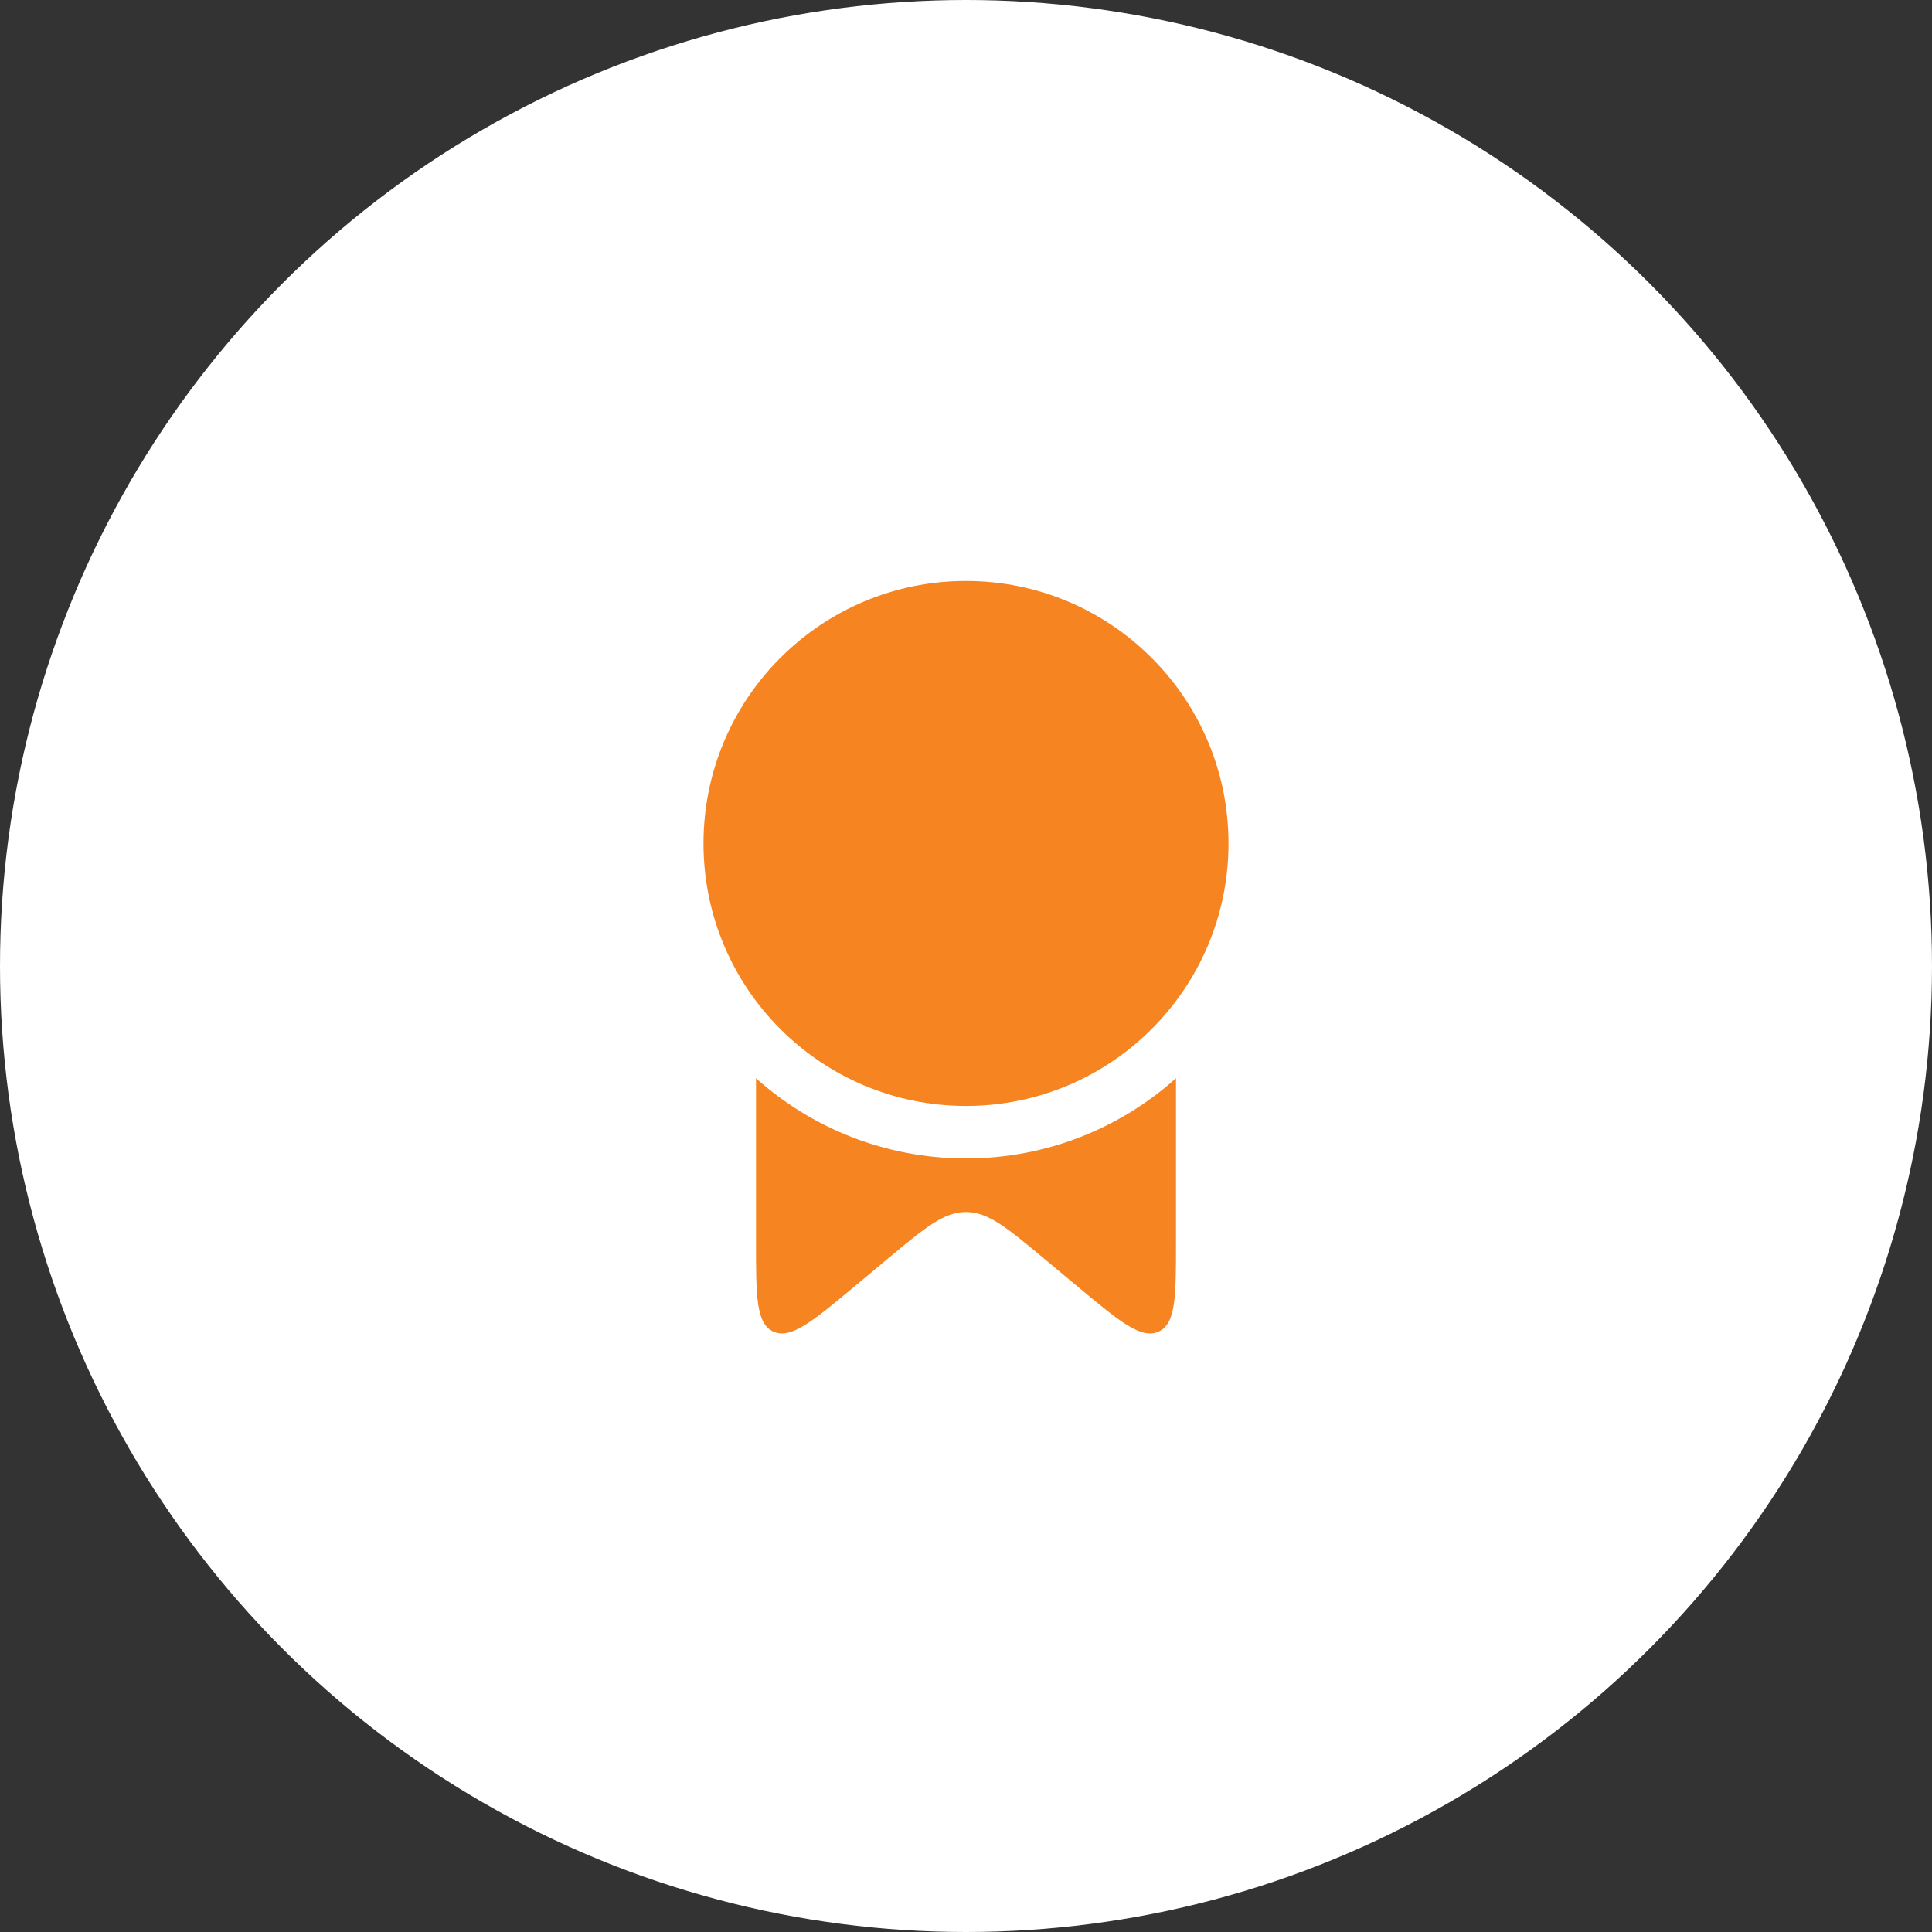 <svg width="92" height="92" viewBox="0 0 92 92" fill="none" xmlns="http://www.w3.org/2000/svg">
<rect x="0" y="0" width="92" height="92" fill="#333333" stroke="none"/>
<circle cx="46" cy="46" r="46" fill="white"/>
<path d="M58.5 40.164C58.5 47.068 52.904 52.664 46 52.664C39.096 52.664 33.5 47.068 33.5 40.164C33.5 33.261 39.096 27.664 46 27.664C52.904 27.664 58.5 33.261 58.5 40.164Z" fill="#F68521"/>
<path d="M56 51.345C53.346 53.72 49.842 55.164 46 55.164C42.158 55.164 38.654 53.72 36 51.345V59.129C36 61.736 36 63.039 36.832 63.411C37.663 63.783 38.681 62.935 40.717 61.238L42.281 59.934C44.056 58.455 44.943 57.715 46 57.715C47.057 57.715 47.944 58.455 49.719 59.934L51.283 61.238C53.319 62.935 54.337 63.783 55.168 63.411C56 63.039 56 61.736 56 59.129V51.345Z" fill="#F68521"/>
</svg>

